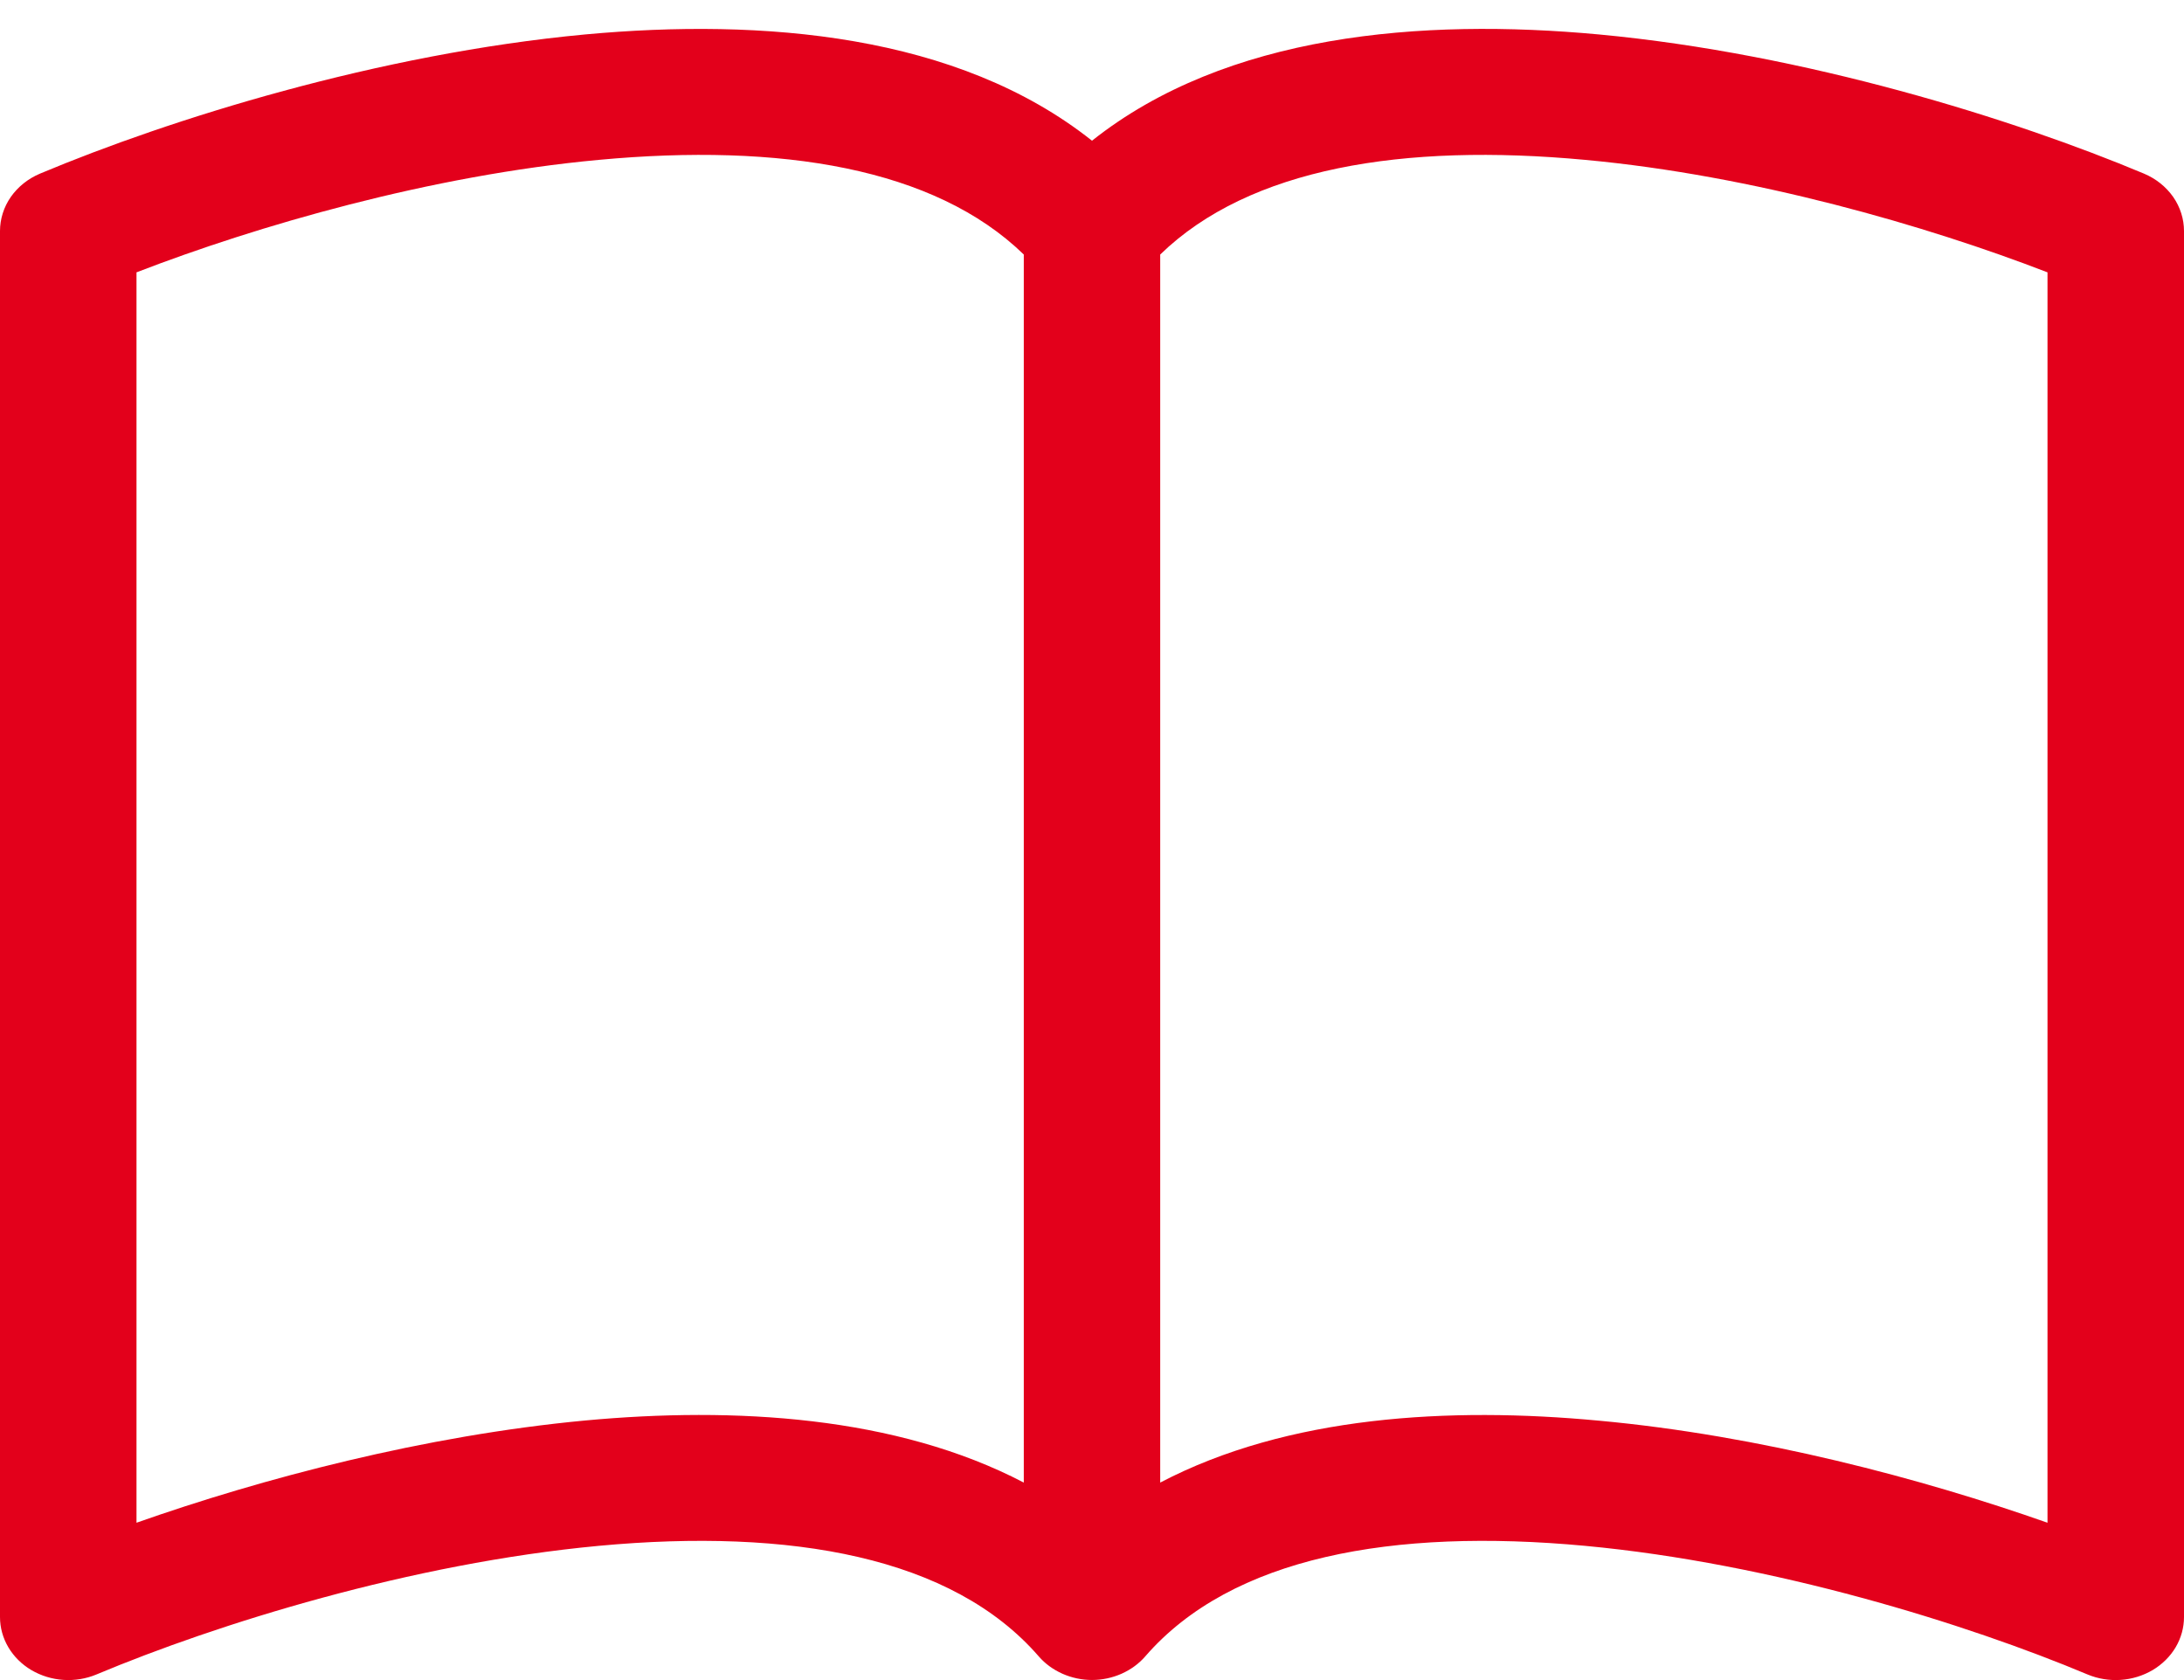 <svg width="26" height="20" viewBox="0 0 26 20" fill="none" xmlns="http://www.w3.org/2000/svg">
<path d="M1.625 3.242C3.063 2.687 5.125 2.088 7.13 1.903C9.292 1.702 11.125 1.997 12.188 3.03V17.649C10.668 16.855 8.742 16.745 6.966 16.91C5.049 17.09 3.115 17.602 1.625 18.127V3.242ZM13.812 3.03C14.875 1.997 16.708 1.702 18.869 1.903C20.875 2.088 22.937 2.687 24.375 3.242V18.127C22.883 17.602 20.951 17.088 19.034 16.912C17.256 16.745 15.332 16.853 13.812 17.649V3.03ZM13 1.675C11.399 0.404 9.079 0.215 6.966 0.41C4.506 0.64 2.023 1.418 0.476 2.067C0.334 2.127 0.214 2.223 0.129 2.344C0.045 2.465 4.31786e-05 2.606 0 2.75L0 19.25C3.76382e-05 19.375 0.034 19.499 0.099 19.609C0.164 19.719 0.258 19.813 0.373 19.881C0.487 19.948 0.618 19.989 0.754 19.998C0.889 20.007 1.025 19.985 1.149 19.933C2.582 19.332 4.891 18.611 7.129 18.402C9.418 18.189 11.338 18.533 12.366 19.718C12.442 19.806 12.539 19.876 12.649 19.925C12.758 19.973 12.878 19.999 13 19.999C13.122 19.999 13.242 19.973 13.351 19.925C13.461 19.876 13.558 19.806 13.634 19.718C14.662 18.533 16.581 18.189 18.869 18.402C21.109 18.611 23.419 19.332 24.851 19.933C24.975 19.985 25.111 20.007 25.246 19.998C25.382 19.989 25.513 19.948 25.627 19.881C25.741 19.813 25.836 19.719 25.901 19.609C25.966 19.499 26 19.375 26 19.25V2.75C26 2.606 25.955 2.465 25.871 2.344C25.786 2.223 25.666 2.127 25.524 2.067C23.977 1.418 21.494 0.64 19.034 0.41C16.921 0.214 14.601 0.404 13 1.675Z" fill="#E3001B"/>
</svg>
